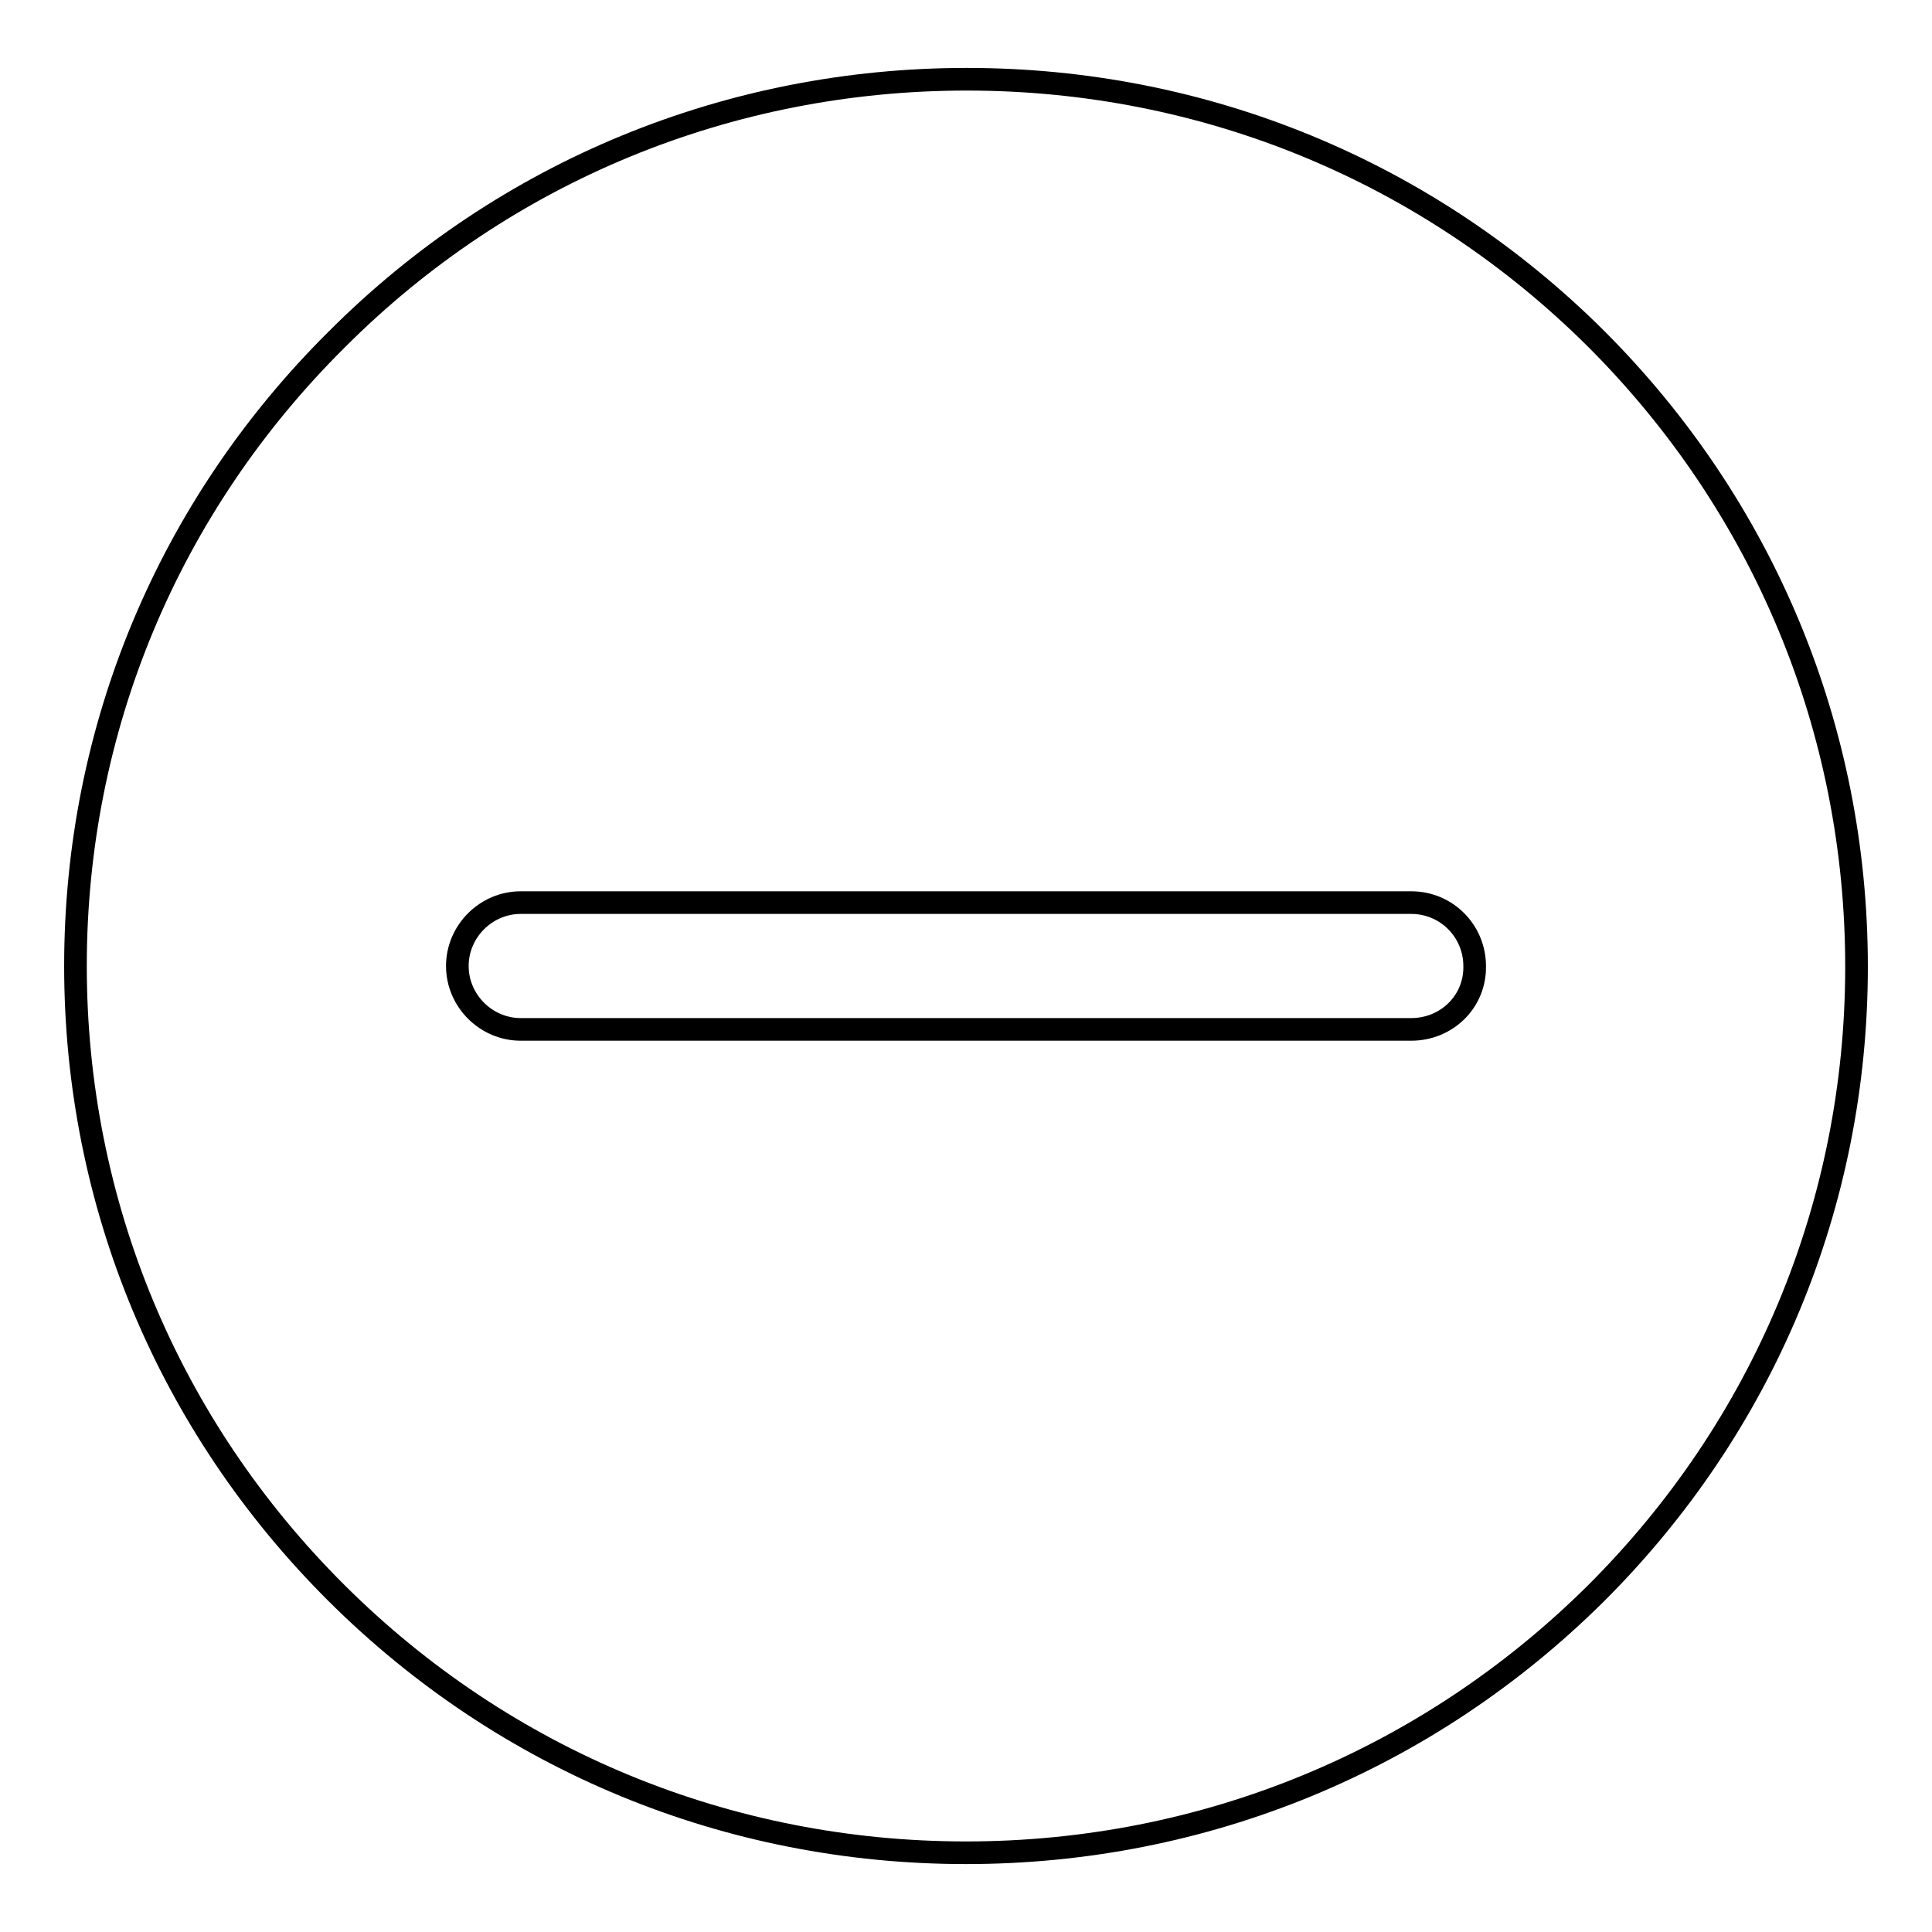 <?xml version="1.0" encoding="utf-8"?>
<!-- Svg Vector Icons : http://www.onlinewebfonts.com/icon -->
<!DOCTYPE svg PUBLIC "-//W3C//DTD SVG 1.1//EN" "http://www.w3.org/Graphics/SVG/1.1/DTD/svg11.dtd">
<svg version="1.1" xmlns="http://www.w3.org/2000/svg" xmlns:xlink="http://www.w3.org/1999/xlink" x="0px" y="0px" viewBox="0 0 256 256" enable-background="new 0 0 256 256" xml:space="preserve">
<g><g><path stroke-width="3" fill-opacity="0" stroke="#000000"  d="M211.5,44.9c-22.3-22.2-51.9-34.4-83.4-34.4c-31.5,0-61.2,12.2-83.4,34.4C22.3,67.1,10,96.6,10,128c0,31.4,12.3,60.9,34.6,83.1c22.3,22.2,51.9,34.4,83.4,34.4s61.1-12.2,83.4-34.3c22.3-22.2,34.6-51.7,34.6-83.1C246,96.6,233.7,67.1,211.5,44.9L211.5,44.9z M187,136.4H69c-4.6,0-8.4-3.8-8.4-8.4c0-4.6,3.8-8.4,8.4-8.4h118c4.7,0,8.4,3.8,8.4,8.4C195.5,132.7,191.7,136.4,187,136.4L187,136.4z"/></g></g>
</svg>